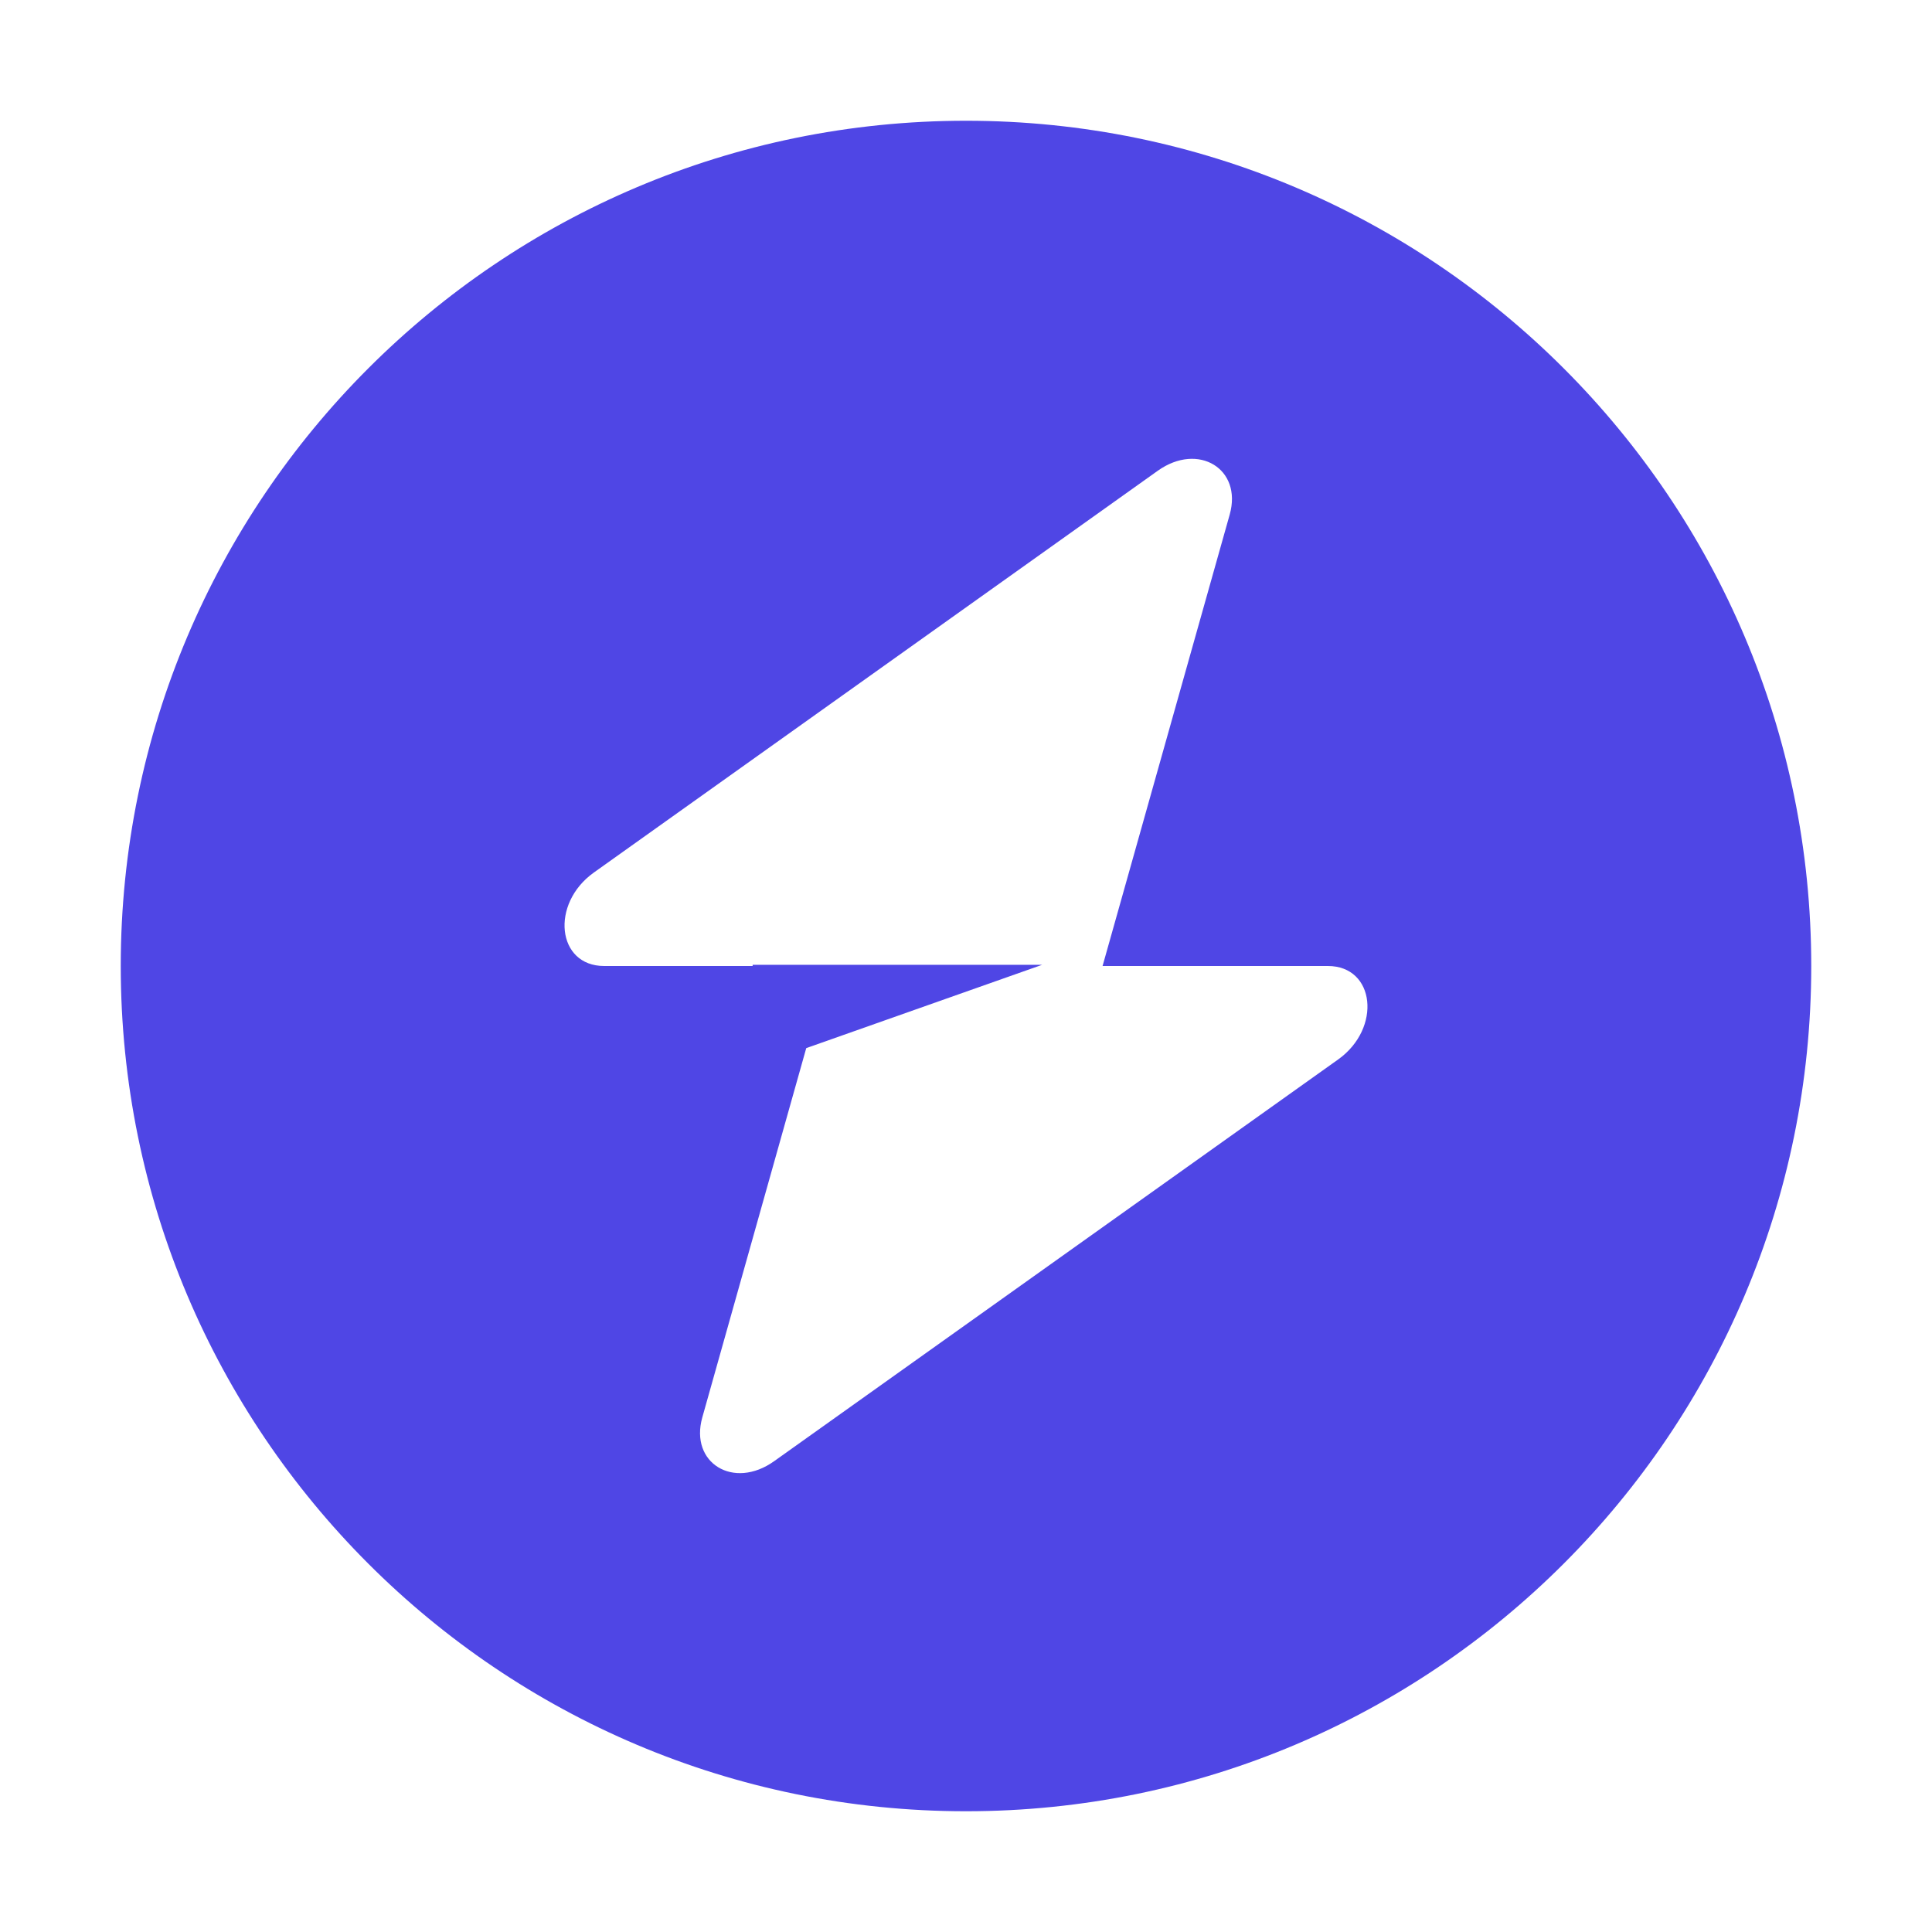 <?xml version="1.0" encoding="UTF-8"?>
<svg width="16" height="16" viewBox="0 0 16 16" fill="none" xmlns="http://www.w3.org/2000/svg">
<path fill-rule="evenodd" clip-rule="evenodd" d="M8 15C11.866 15 15 11.866 15 8C15 4.134 11.866 1 8 1C4.134 1 1 4.134 1 8C1 11.866 4.134 15 8 15ZM10.184 4.261C10.29 3.883 9.924 3.66 9.589 3.898L4.918 7.226C4.555 7.485 4.612 8 5.003 8H6.233V7.99H8.631L6.677 8.68L5.816 11.739C5.71 12.117 6.076 12.34 6.411 12.101L11.082 8.774C11.445 8.515 11.388 8 10.997 8H9.131L10.184 4.261Z" fill="#4F46E5"/>
</svg>
